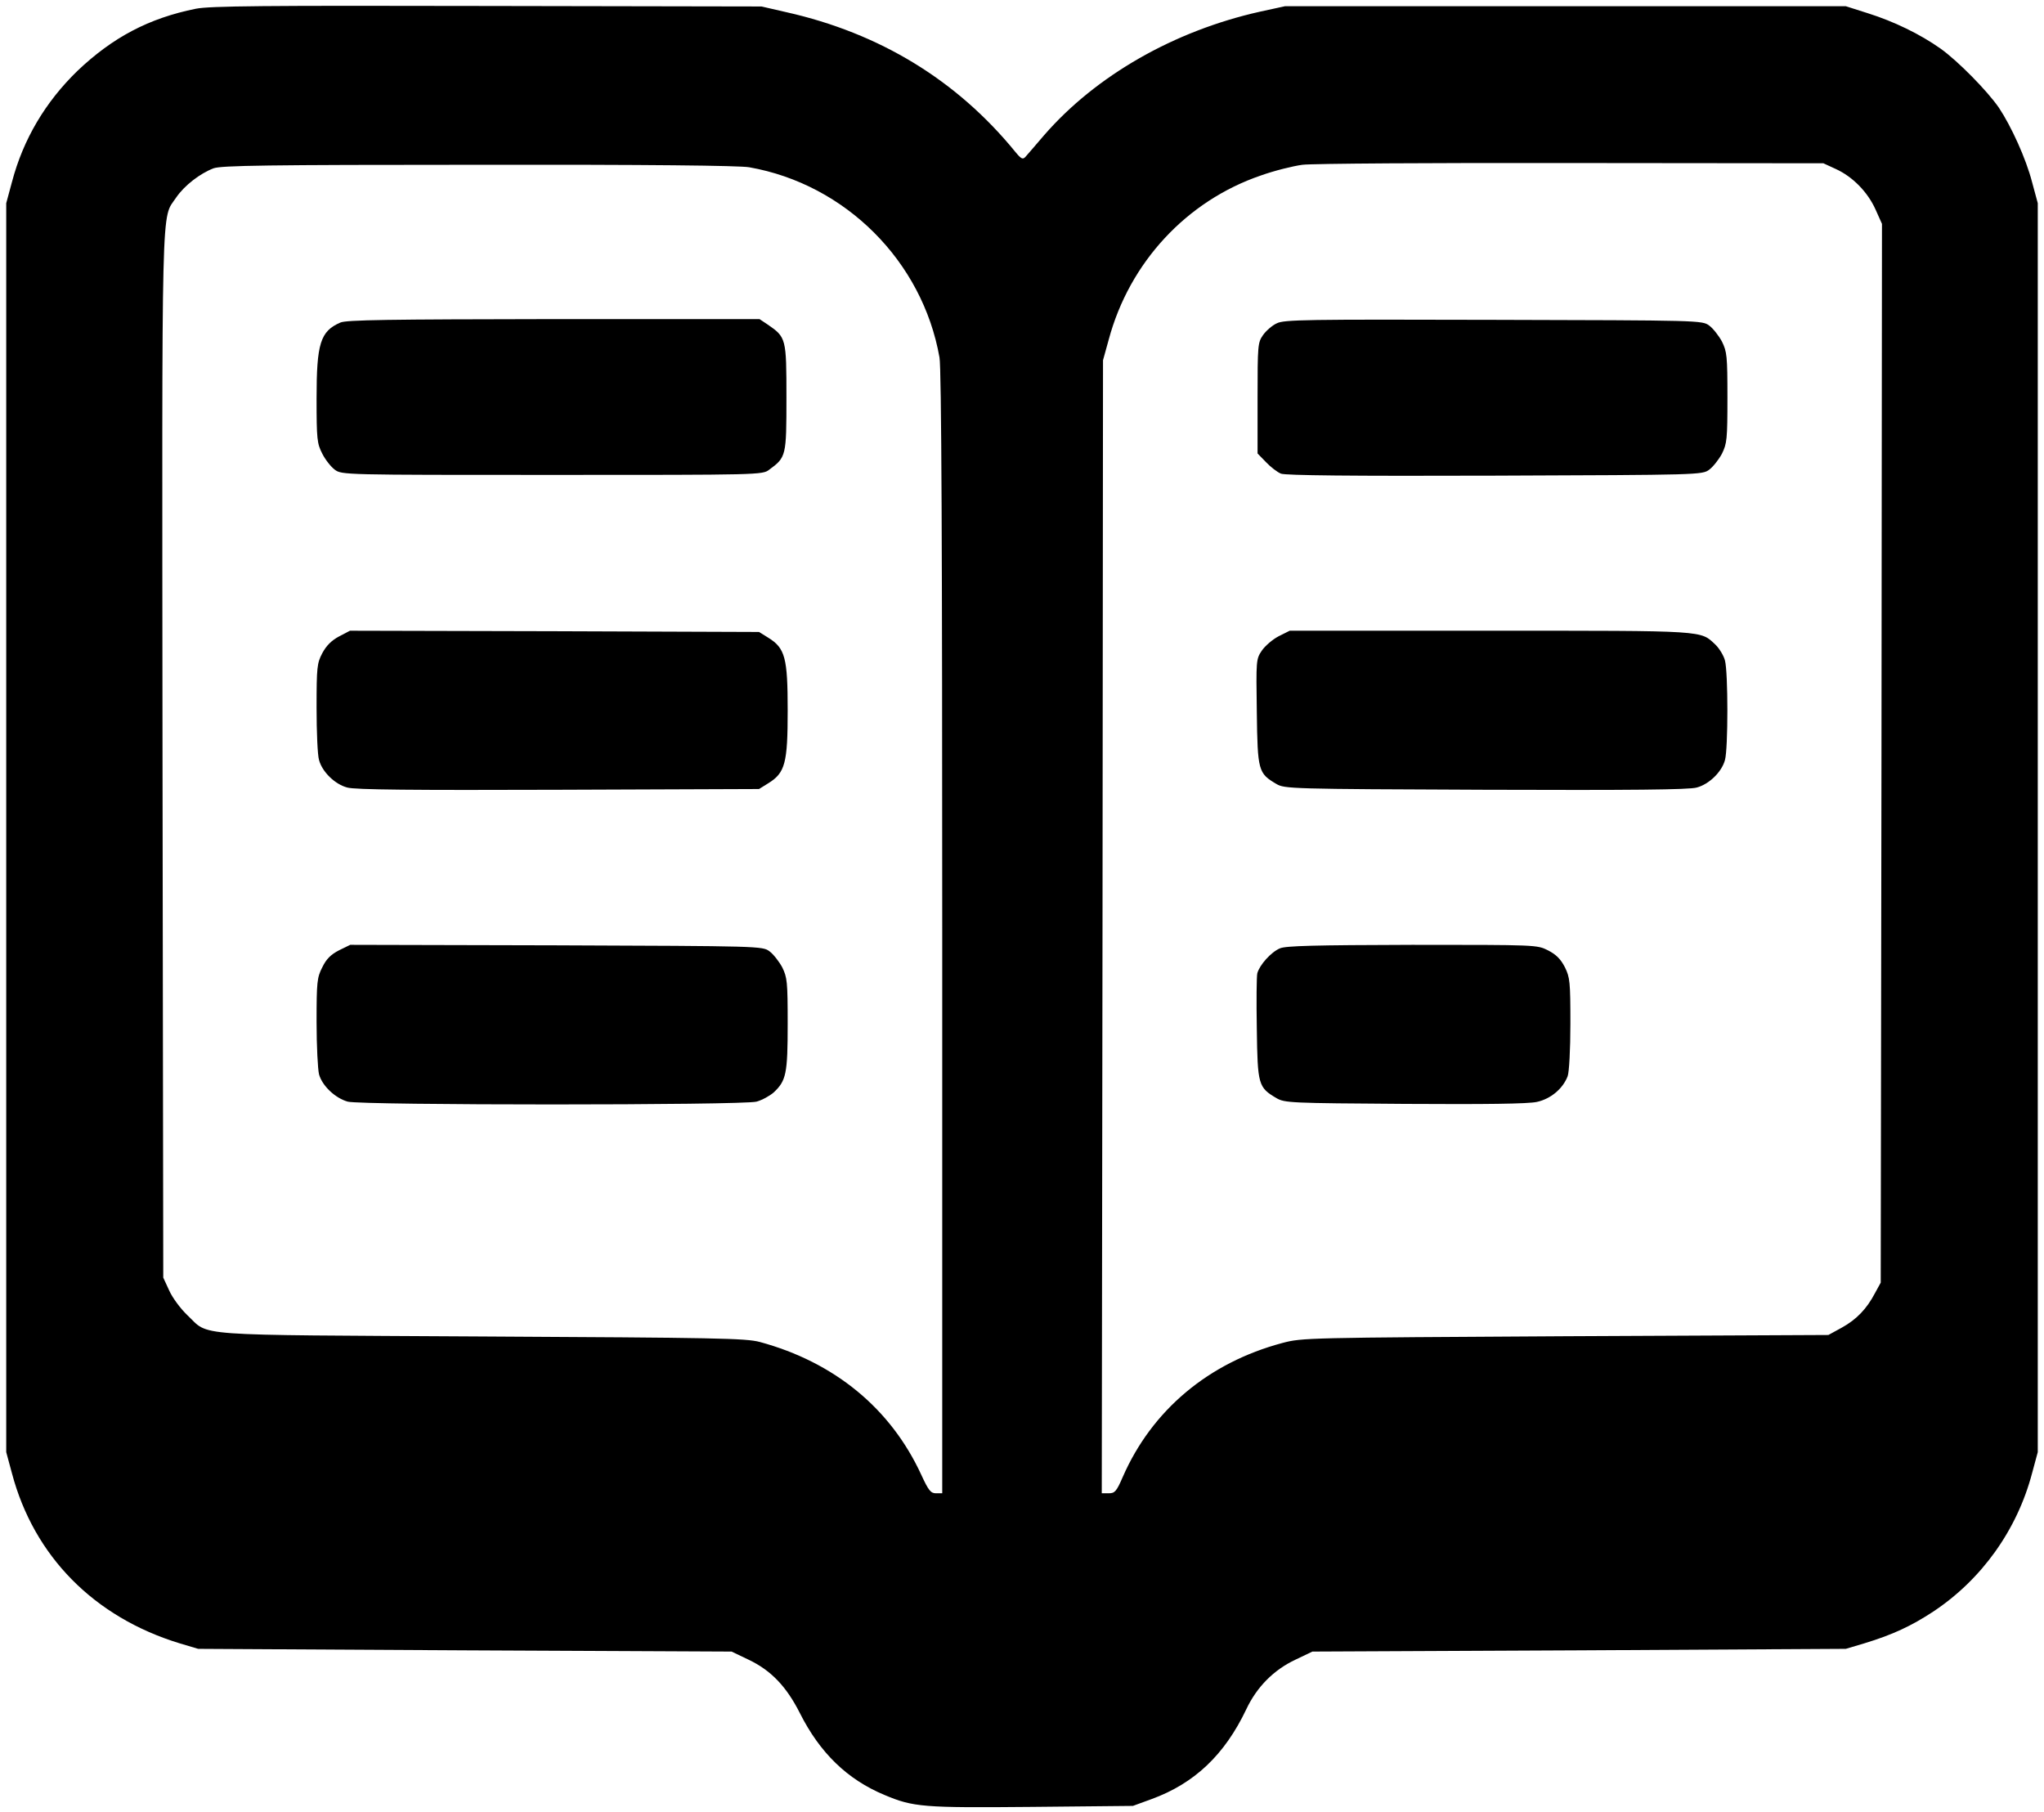 <?xml version="1.0" standalone="no"?>
<!DOCTYPE svg PUBLIC "-//W3C//DTD SVG 20010904//EN"
 "http://www.w3.org/TR/2001/REC-SVG-20010904/DTD/svg10.dtd">
<svg version="1.0" xmlns="http://www.w3.org/2000/svg"
 width="820pt" height="727pt" viewBox="0 0 820 727"
 preserveAspectRatio="xMidYMid meet">

<g transform="translate(0,727) scale(0.1,-0.1)"
fill="#000000" stroke="none">
<path d="M786 7235 c-189 -38 -334 -115 -475 -249 -129 -125 -218 -275 -263
-446 l-23 -85 0 -2505 0 -2505 23 -85 c88 -332 329 -577 673 -682 l74 -22
1070 -6 1070 -5 67 -32 c91 -43 153 -108 207 -215 80 -159 190 -266 339 -328
116 -49 154 -52 592 -48 l405 4 74 27 c173 63 294 178 381 361 42 89 110 158
198 199 l67 32 1070 5 1070 6 74 22 c115 35 189 70 276 127 195 129 337 328
397 555 l23 85 0 2505 0 2505 -23 85 c-24 93 -83 223 -133 298 -47 68 -164
187 -234 237 -82 58 -187 109 -292 142 l-88 28 -1125 0 -1125 0 -101 -22
c-344 -77 -657 -256 -865 -495 -34 -40 -68 -79 -75 -87 -11 -12 -17 -9 -41 20
-234 287 -544 476 -918 560 l-100 23 -1100 2 c-903 2 -1112 0 -1169 -11z
m6579 -643 c68 -31 128 -93 159 -162 l26 -58 -2 -2123 -3 -2124 -23 -42 c-33
-63 -74 -106 -134 -139 l-53 -29 -1055 -5 c-1037 -6 -1056 -6 -1135 -27 -297
-79 -524 -270 -641 -538 -25 -58 -32 -65 -56 -65 l-28 0 3 2273 2 2272 23 83
c83 309 312 556 610 658 53 19 129 38 167 43 39 5 525 8 1080 7 l1010 -1 50
-23z m-4359 7 c386 -68 695 -377 763 -763 8 -41 11 -781 11 -2308 l0 -2248
-25 0 c-21 0 -30 11 -59 74 -123 267 -349 452 -648 533 -57 15 -172 17 -1118
22 -1187 7 -1086 -1 -1179 86 -27 26 -59 69 -72 98 l-24 52 -3 2095 c-2 2292
-6 2146 55 2238 33 48 95 96 150 117 32 11 208 14 1064 14 675 1 1046 -3 1085
-10z"/>
<path d="M5122 5973 c-18 -8 -43 -30 -55 -47 -21 -30 -22 -40 -22 -253 l0
-222 34 -35 c18 -19 45 -40 60 -46 18 -7 277 -10 858 -8 821 3 832 3 860 24
15 11 38 40 51 64 20 41 22 57 22 225 0 168 -2 184 -22 225 -13 24 -36 53 -51
64 -28 21 -38 21 -865 23 -756 2 -840 1 -870 -14z"/>
<path d="M5130 4718 c-25 -13 -55 -39 -68 -58 -23 -34 -23 -39 -20 -247 3
-236 6 -245 79 -288 33 -19 55 -20 839 -23 581 -2 817 0 847 9 49 13 100 62
113 110 13 44 13 353 0 400 -5 19 -22 47 -37 62 -63 59 -28 57 -906 57 l-803
0 -44 -22z"/>
<path d="M5135 3466 c-36 -15 -82 -67 -91 -100 -3 -12 -4 -113 -2 -223 3 -225
6 -235 79 -278 33 -19 55 -20 514 -23 326 -2 496 0 531 8 55 12 104 53 123
103 6 16 11 106 11 211 0 169 -2 185 -22 226 -17 33 -35 51 -68 68 -44 22 -45
22 -545 22 -393 -1 -507 -4 -530 -14z"/>
<path d="M1365 5976 c-80 -35 -95 -84 -95 -304 0 -165 2 -181 23 -222 12 -24
35 -53 50 -64 28 -21 36 -21 872 -21 836 0 844 0 871 21 68 50 69 54 69 289 0
238 -1 242 -75 293 l-33 22 -826 0 c-663 -1 -832 -3 -856 -14z"/>
<path d="M1360 4717 c-30 -16 -51 -37 -67 -67 -21 -40 -23 -55 -23 -219 0 -97
4 -192 10 -210 13 -48 64 -97 113 -110 30 -9 266 -11 847 -9 l805 3 37 23 c68
42 78 81 78 292 0 211 -10 250 -78 292 l-37 23 -821 3 -820 2 -44 -23z"/>
<path d="M1360 3458 c-33 -17 -51 -35 -67 -68 -21 -41 -23 -58 -23 -220 0 -96
5 -191 10 -210 13 -46 65 -95 115 -109 56 -15 1584 -15 1640 0 22 6 53 23 69
37 50 47 56 75 56 275 0 170 -2 186 -22 227 -13 24 -36 53 -51 64 -28 21 -39
21 -855 24 l-827 2 -45 -22z"/>
</g>
</svg>
